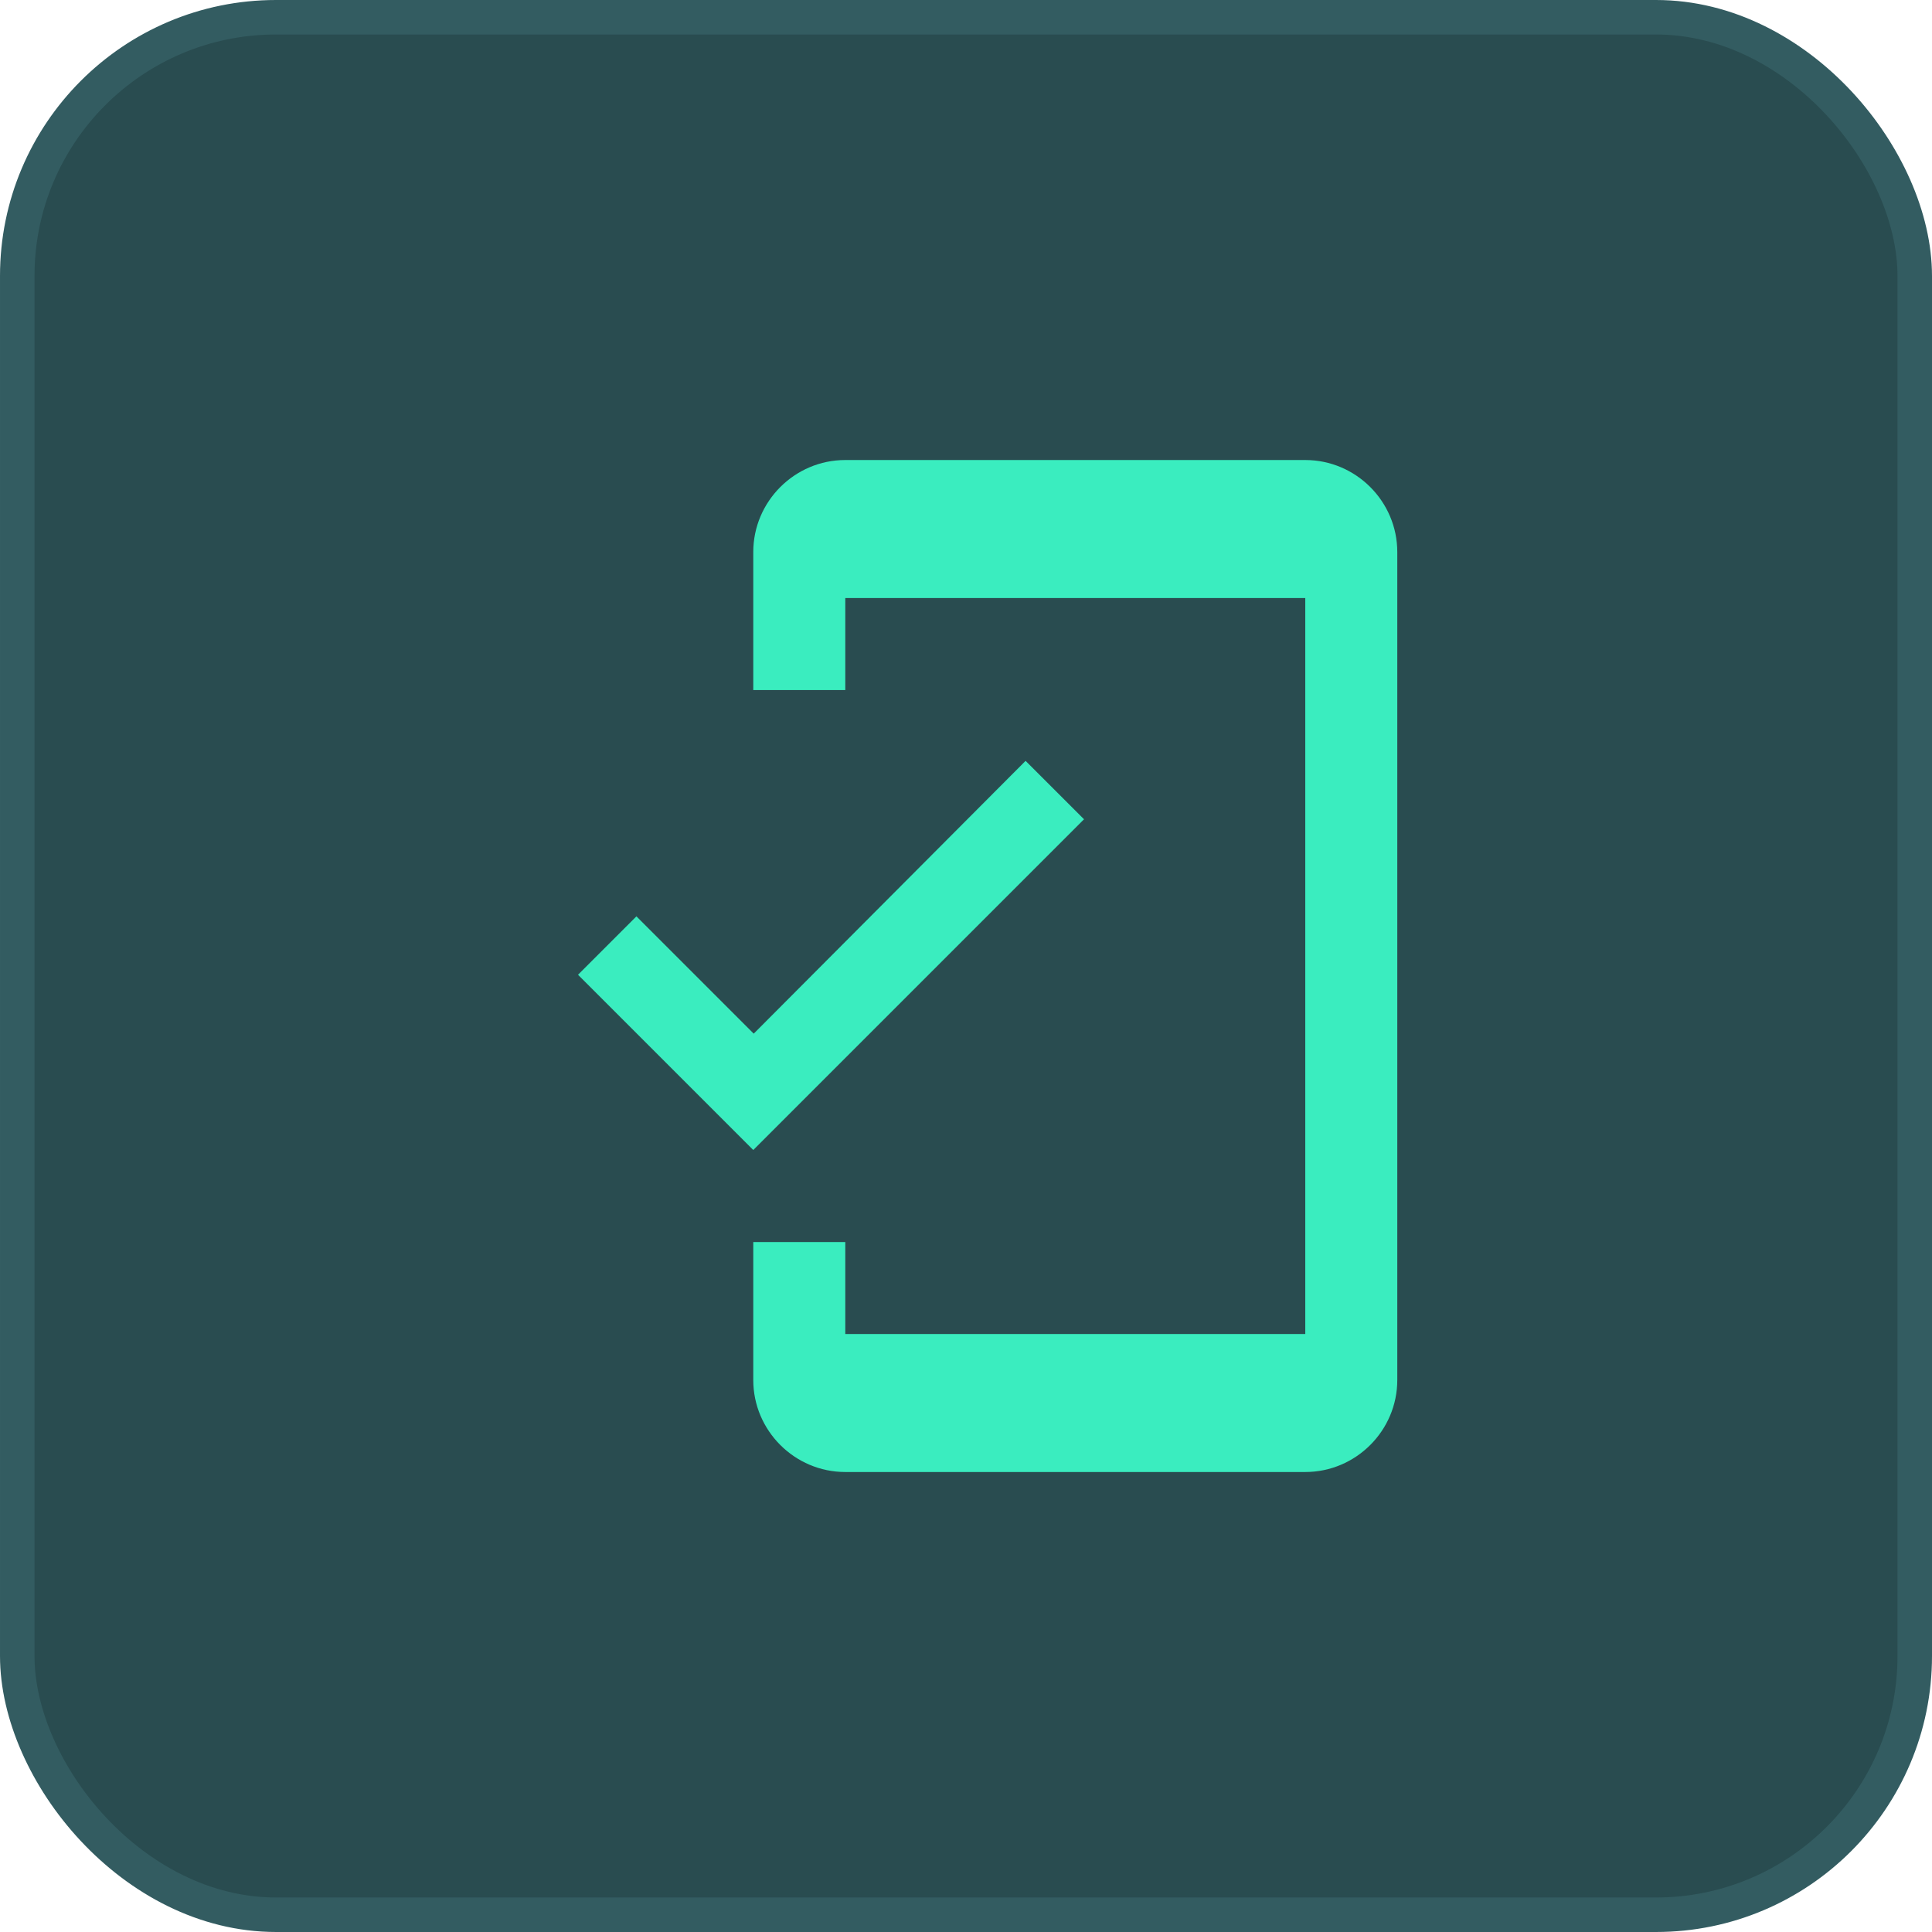 <svg xmlns="http://www.w3.org/2000/svg" width="56" height="56" viewBox="0 0 56 56" fill="none"><rect x="0.5" y="0.5" width="55" height="55" rx="7.5" fill="#294C50"></rect><rect x="0.5" y="0.5" width="55" height="55" rx="7.5" stroke="#335C61"></rect><path d="M37.834 13.334H24.501C23.034 13.334 21.834 14.534 21.834 16.001V20.001H24.501V17.334H37.834V38.667H24.501V36.001H21.834V40.001C21.834 41.467 23.034 42.667 24.501 42.667H37.834C39.301 42.667 40.501 41.467 40.501 40.001V16.001C40.501 14.534 39.301 13.334 37.834 13.334ZM21.847 29.961L18.447 26.561L16.754 28.254L21.834 33.334L31.421 23.747L29.727 22.054L21.847 29.961Z" fill="#3AEDBF"></path></svg>